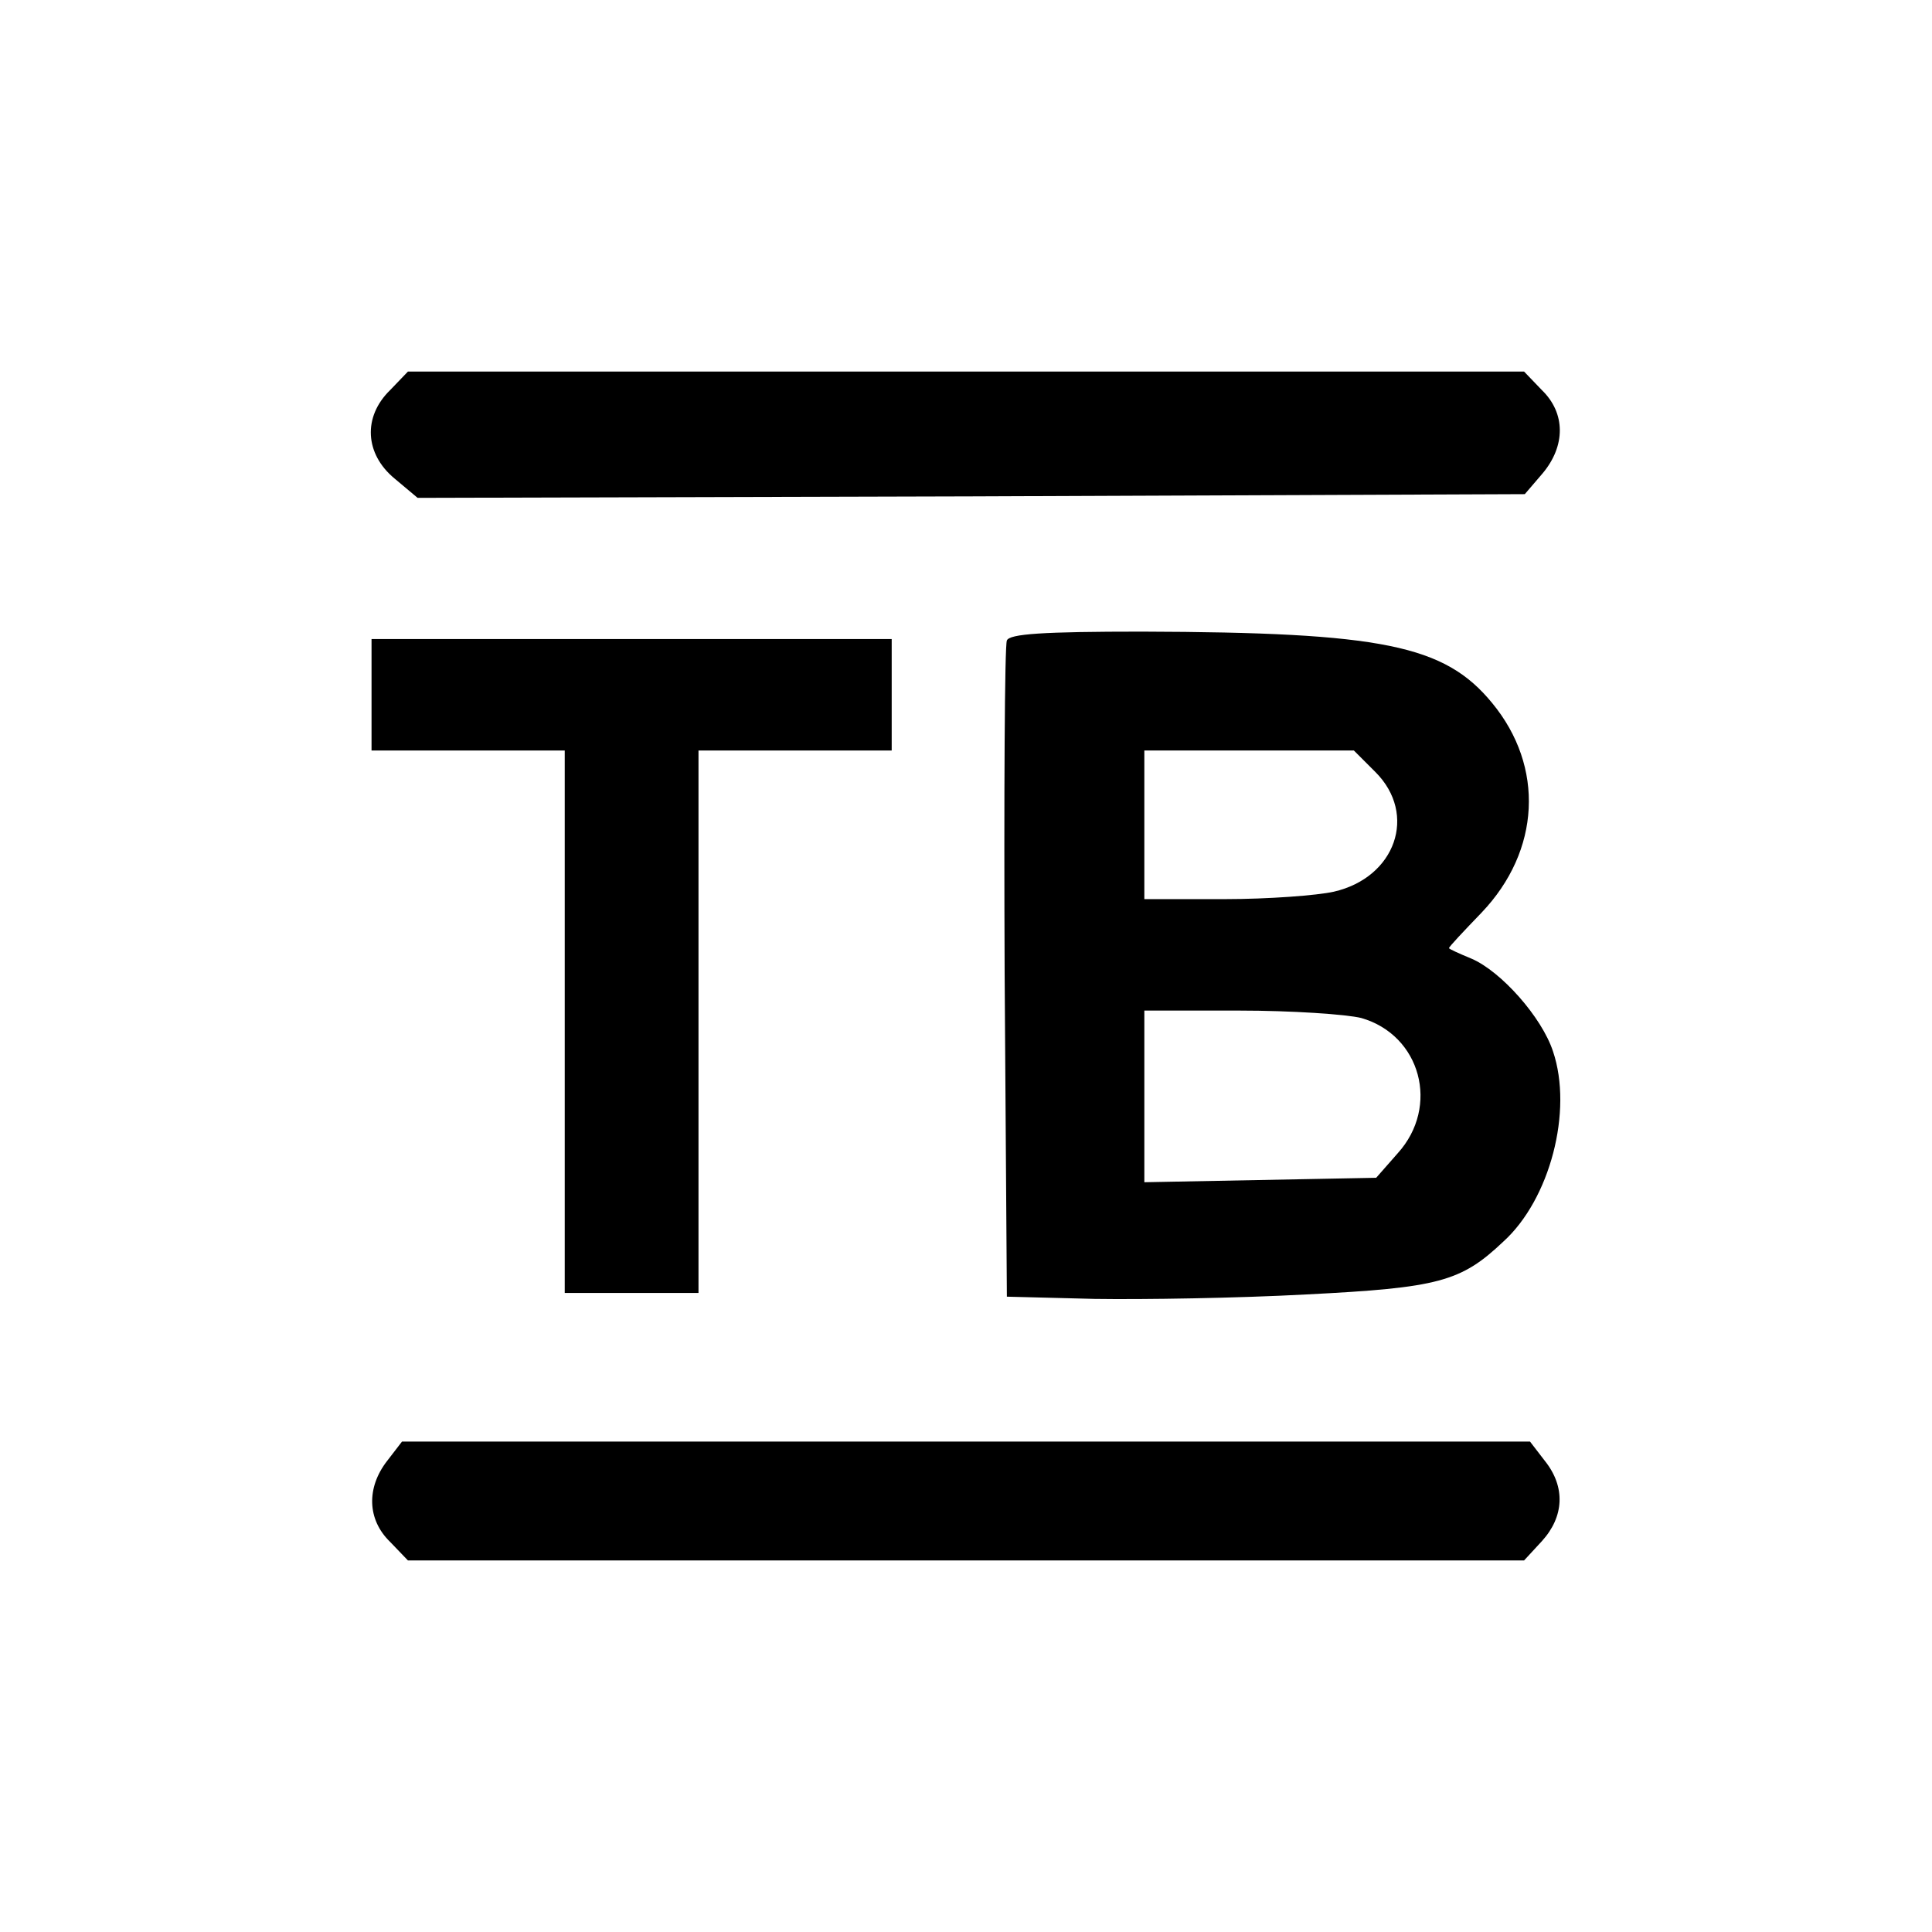 <?xml version="1.0" standalone="no"?>
<!DOCTYPE svg PUBLIC "-//W3C//DTD SVG 20010904//EN"
 "http://www.w3.org/TR/2001/REC-SVG-20010904/DTD/svg10.dtd">
<svg version="1.0" xmlns="http://www.w3.org/2000/svg"
 width="260pt" height="260pt" viewBox="0 0 260 260"
 preserveAspectRatio="xMidYMid meet">
<g transform="translate(0,260) scale(0.1,-0.1)"
fill="#000000" stroke="none">
<path d="M525 2075 c-37 -36 -34 -86 6 -119 l31 -26 745 2 745 3 24 28 c31 37
31 81 -1 112 l-24 25 -751 0 -751 0 -24 -25z"/>
<path d="M1355 1738 c-3 -7 -4 -209 -3 -448 l3 -435 118 -3 c65 -1 193 1 285
6 178 9 208 17 265 71 63 57 94 176 67 256 -15 46 -70 108 -110 125 -17 7 -30
13 -30 14 0 2 20 23 44 48 79 83 85 196 14 282 -64 78 -148 95 -471 96 -133 0
-179 -3 -182 -12z m496 -177 c57 -57 27 -142 -56 -161 -22 -5 -88 -10 -147
-10 l-108 0 0 100 0 100 141 0 141 0 29 -29z m-19 -331 c80 -23 106 -119 49
-182 l-29 -33 -156 -3 -156 -3 0 115 0 116 128 0 c70 0 144 -5 164 -10z"/>
<path d="M500 1665 l0 -75 130 0 130 0 0 -365 0 -365 90 0 90 0 0 365 0 365
130 0 130 0 0 75 0 75 -350 0 -350 0 0 -75z"/>
<path d="M521 634 c-28 -36 -27 -79 4 -109 l24 -25 751 0 751 0 24 26 c30 33
32 73 4 108 l-20 26 -759 0 -759 0 -20 -26z"/>
</g>
</svg>
